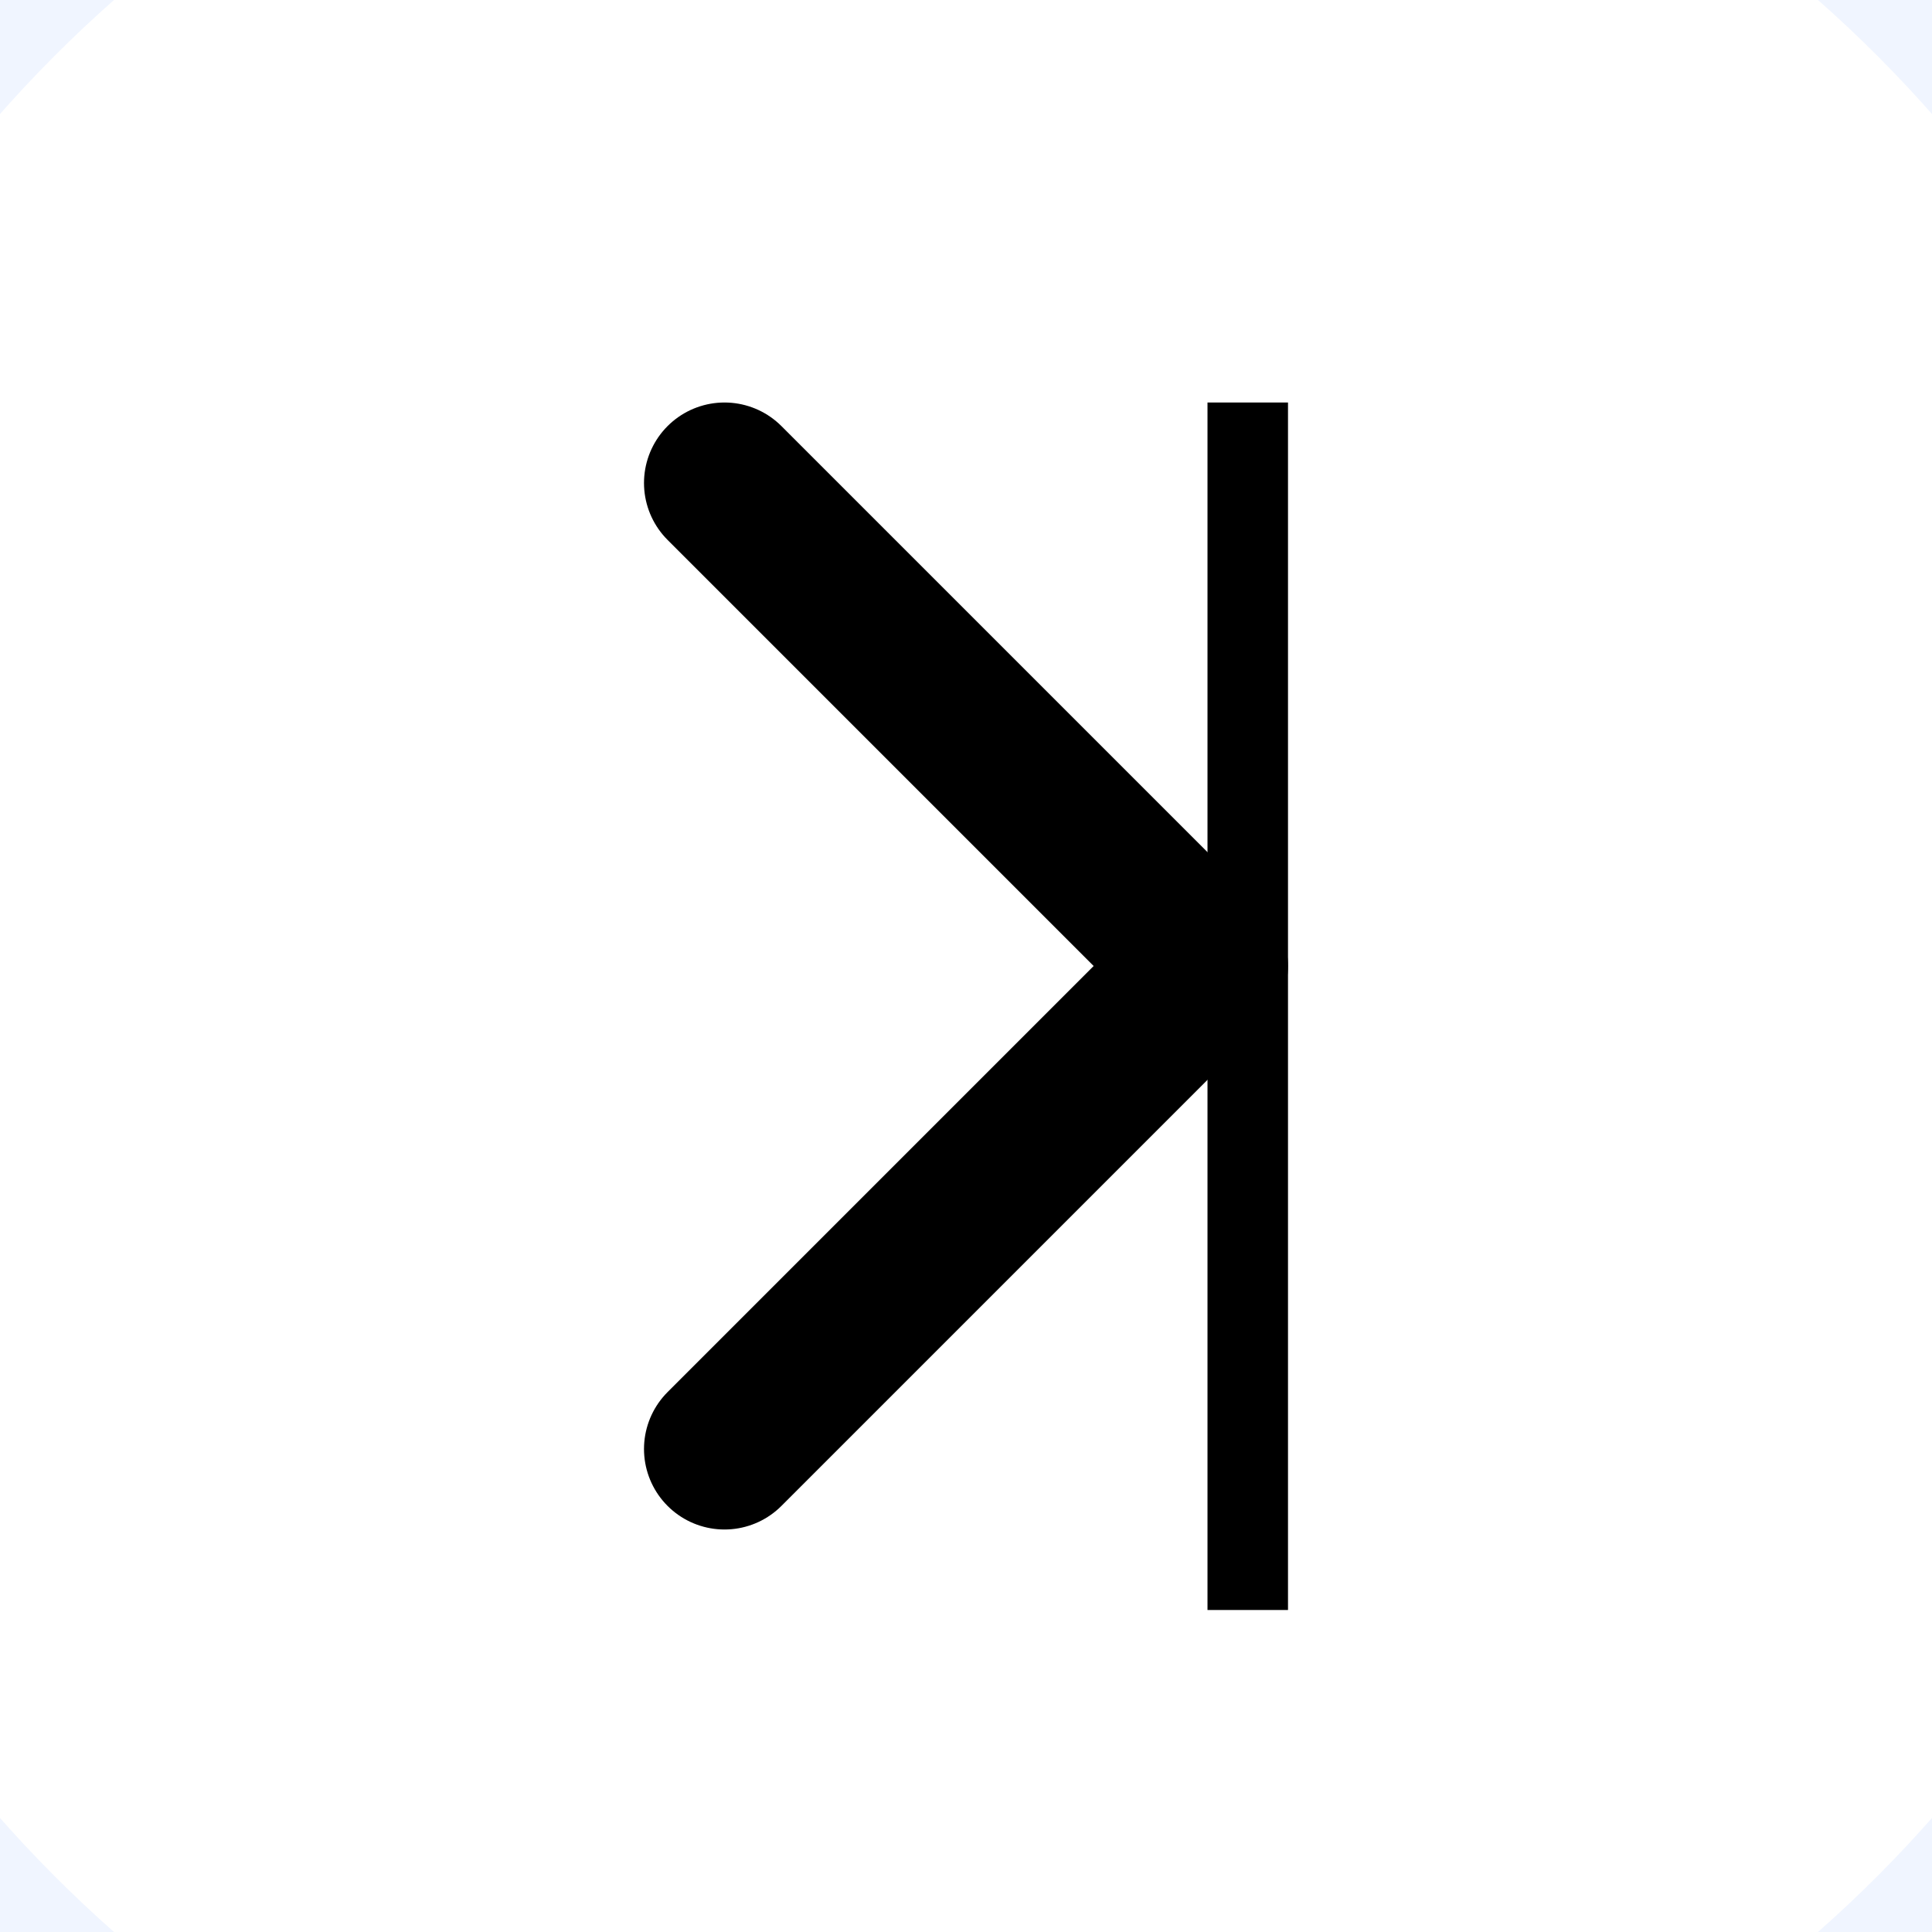 <svg width="24" height="24" viewBox="0 0 24 24" fill="none" xmlns="http://www.w3.org/2000/svg">
<rect width="24" height="24" fill="#E5E5E5"/>
<g clip-path="url(#clip0_97_11)">
<rect width="1440" height="993" transform="translate(-988 -889)" fill="#F0F5FF"/>
<circle cx="12" cy="12" r="16" fill="white"/>
<path d="M9 18L15 12L9 6" stroke="black" stroke-width="2" stroke-linecap="round" stroke-linejoin="round"/>
<line x1="15.5" y1="5" x2="15.5" y2="20" stroke="black"/>
</g>
<defs>
<clipPath id="clip0_97_11">
<rect width="1440" height="993" fill="white" transform="translate(-988 -889)"/>
</clipPath>
</defs>
</svg>
